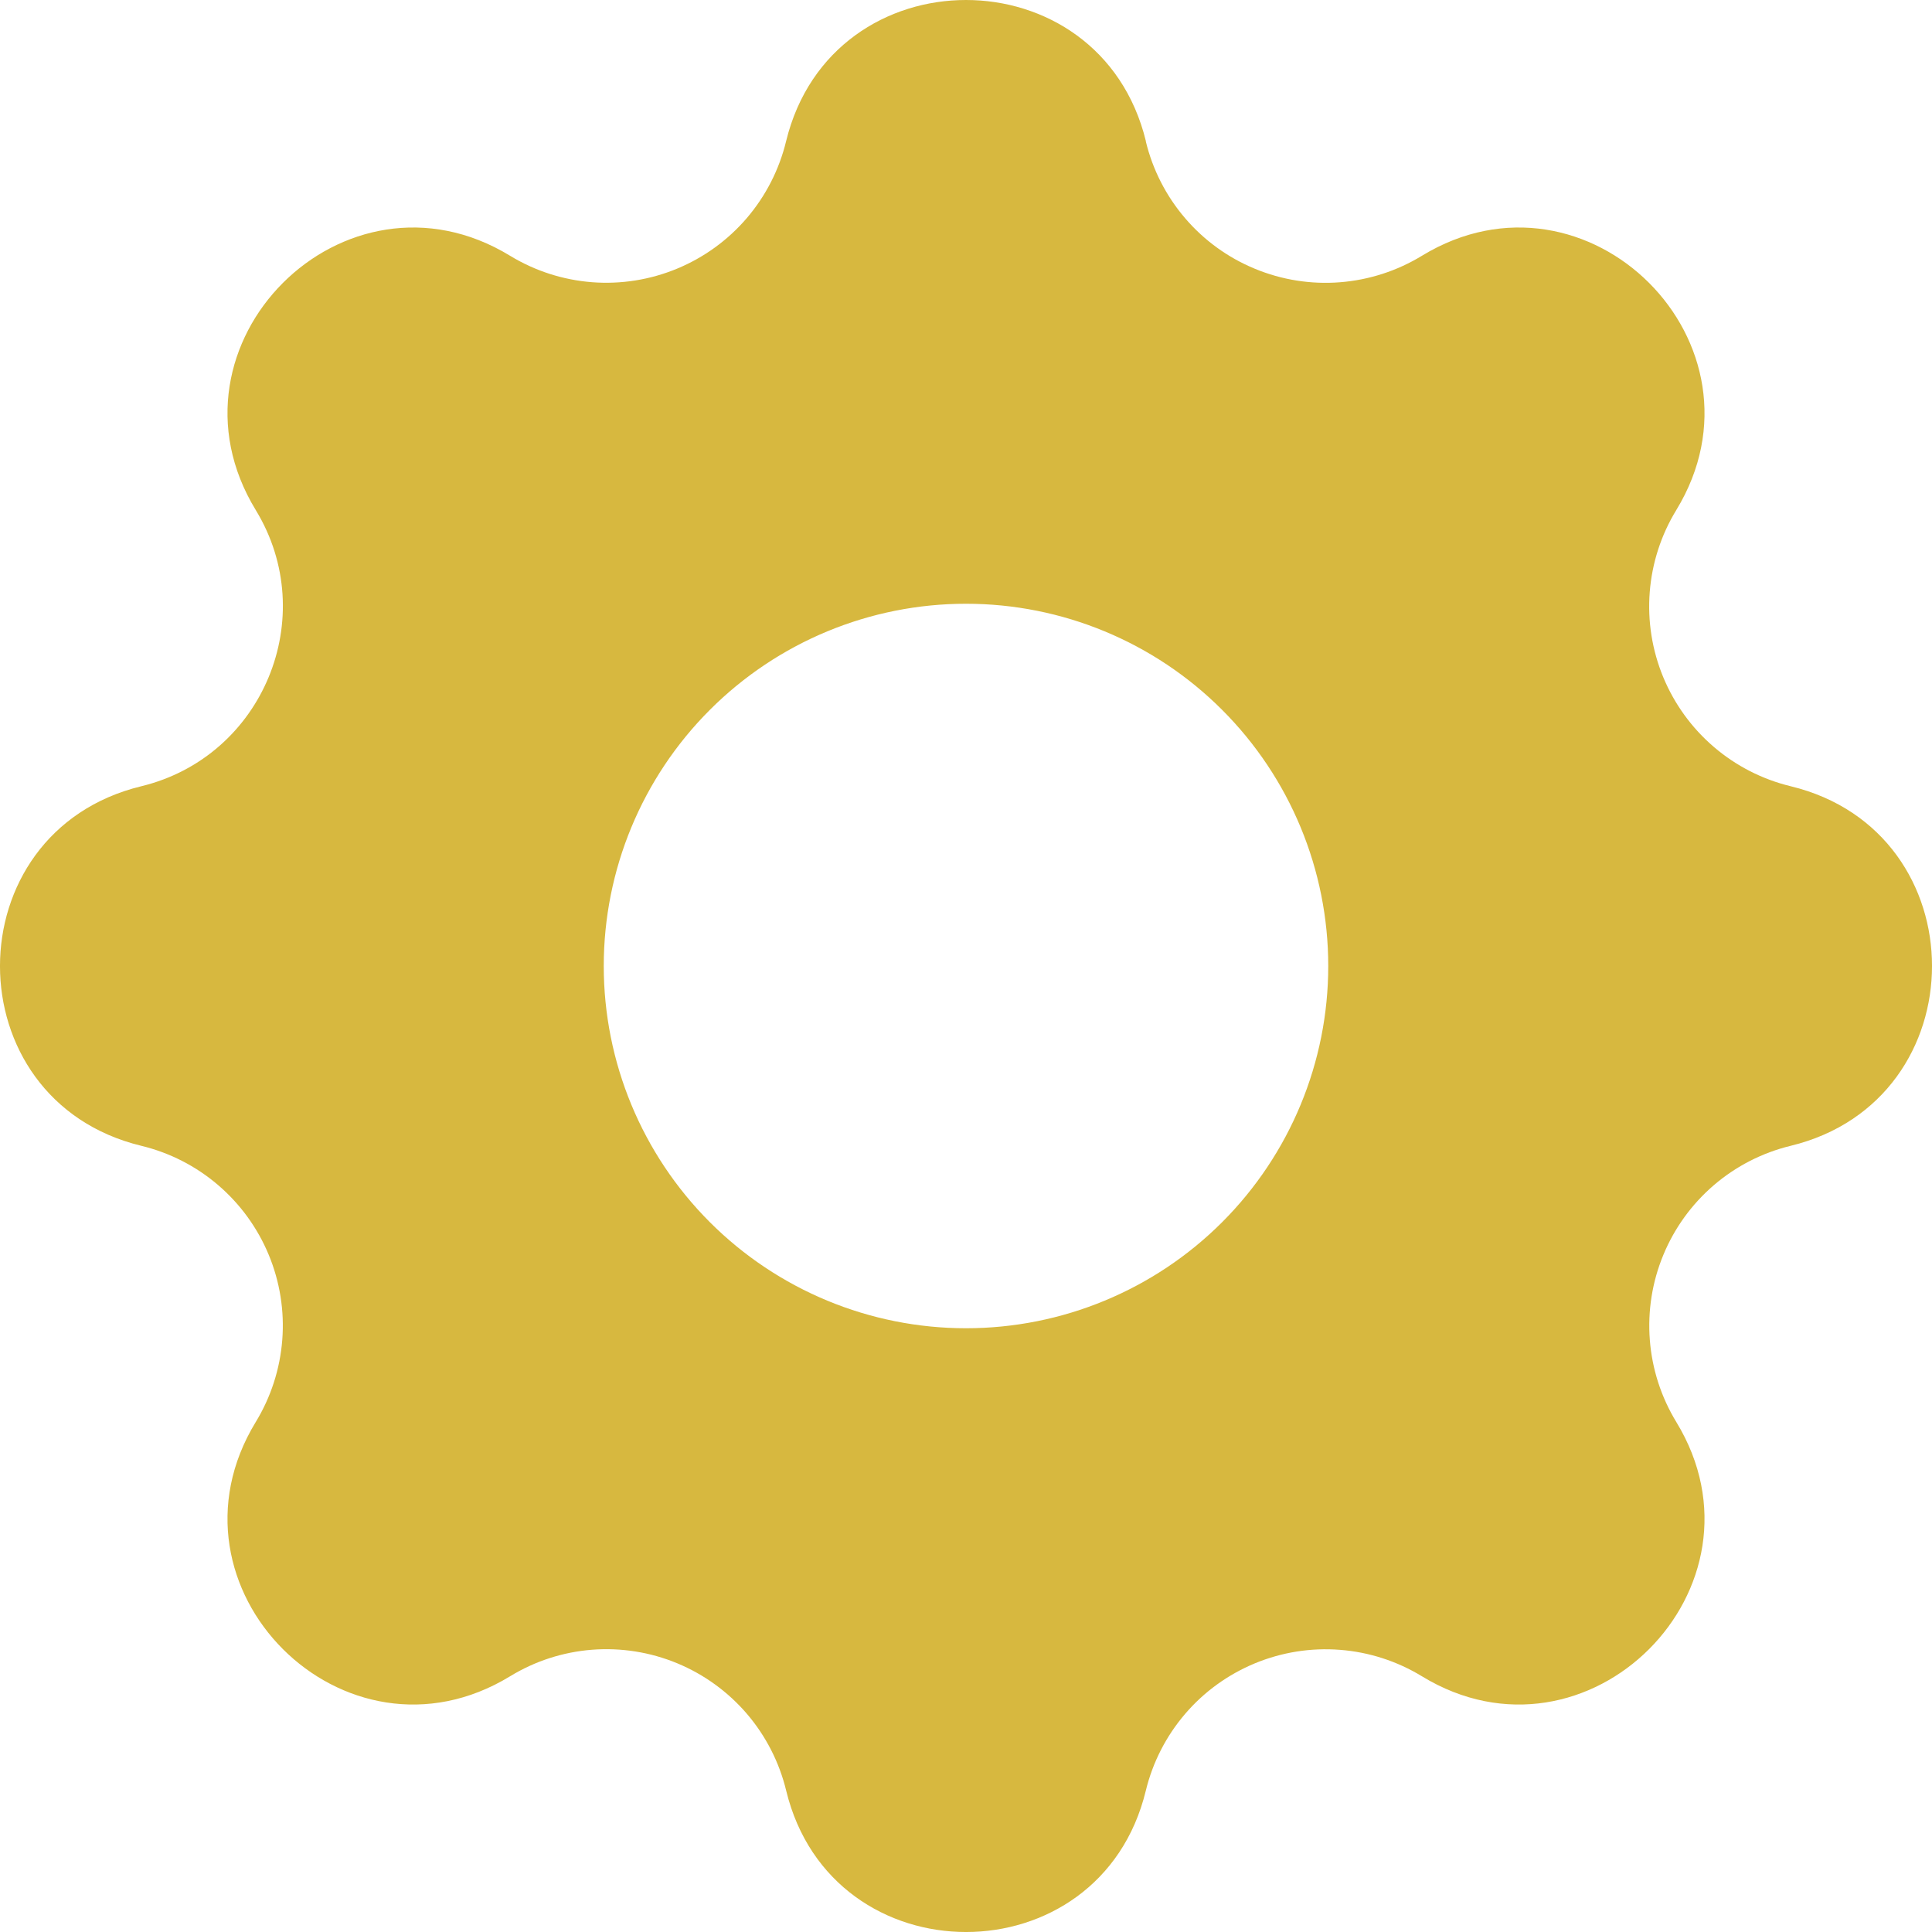<svg width="40" height="40" viewBox="0 0 40 40" fill="none" xmlns="http://www.w3.org/2000/svg">
<path fill-rule="evenodd" clip-rule="evenodd" d="M23.725 2.925C22.775 -0.975 17.225 -0.975 16.275 2.925C16.133 3.511 15.855 4.055 15.463 4.514C15.071 4.972 14.576 5.331 14.019 5.562C13.462 5.793 12.859 5.889 12.258 5.843C11.656 5.796 11.075 5.609 10.56 5.295C7.13 3.205 3.204 7.13 5.295 10.56C6.645 12.775 5.447 15.665 2.927 16.278C-0.976 17.225 -0.976 22.778 2.927 23.723C3.513 23.865 4.058 24.143 4.516 24.536C4.974 24.928 5.333 25.423 5.564 25.98C5.795 26.537 5.891 27.141 5.844 27.742C5.797 28.344 5.609 28.926 5.295 29.441C3.204 32.87 7.13 36.796 10.56 34.706C11.075 34.391 11.656 34.203 12.258 34.156C12.859 34.11 13.463 34.205 14.02 34.436C14.578 34.667 15.072 35.026 15.465 35.484C15.857 35.943 16.135 36.487 16.277 37.073C17.225 40.976 22.778 40.976 23.723 37.073C23.865 36.487 24.144 35.943 24.536 35.485C24.928 35.027 25.423 34.669 25.98 34.438C26.538 34.207 27.141 34.111 27.742 34.158C28.344 34.204 28.925 34.392 29.44 34.706C32.87 36.796 36.795 32.87 34.706 29.441C34.392 28.925 34.204 28.344 34.158 27.743C34.111 27.141 34.207 26.538 34.438 25.981C34.668 25.424 35.027 24.929 35.485 24.536C35.943 24.144 36.487 23.865 37.073 23.723C40.976 22.775 40.976 17.223 37.073 16.278C36.487 16.136 35.942 15.857 35.484 15.465C35.026 15.073 34.667 14.578 34.436 14.021C34.205 13.463 34.109 12.86 34.156 12.258C34.203 11.657 34.391 11.075 34.706 10.56C36.795 7.13 32.87 3.205 29.44 5.295C28.925 5.609 28.344 5.797 27.742 5.844C27.141 5.891 26.537 5.795 25.98 5.564C25.422 5.334 24.927 4.975 24.535 4.516C24.143 4.058 23.865 3.514 23.723 2.928L23.725 2.925ZM20 27.5C21.989 27.5 23.897 26.71 25.303 25.304C26.71 23.897 27.5 21.989 27.5 20C27.5 18.011 26.71 16.104 25.303 14.697C23.897 13.29 21.989 12.5 20 12.5C18.011 12.5 16.103 13.29 14.697 14.697C13.29 16.104 12.5 18.011 12.5 20C12.5 21.989 13.29 23.897 14.697 25.304C16.103 26.71 18.011 27.5 20 27.5Z" fill="#D7B83F"/>
</svg>
